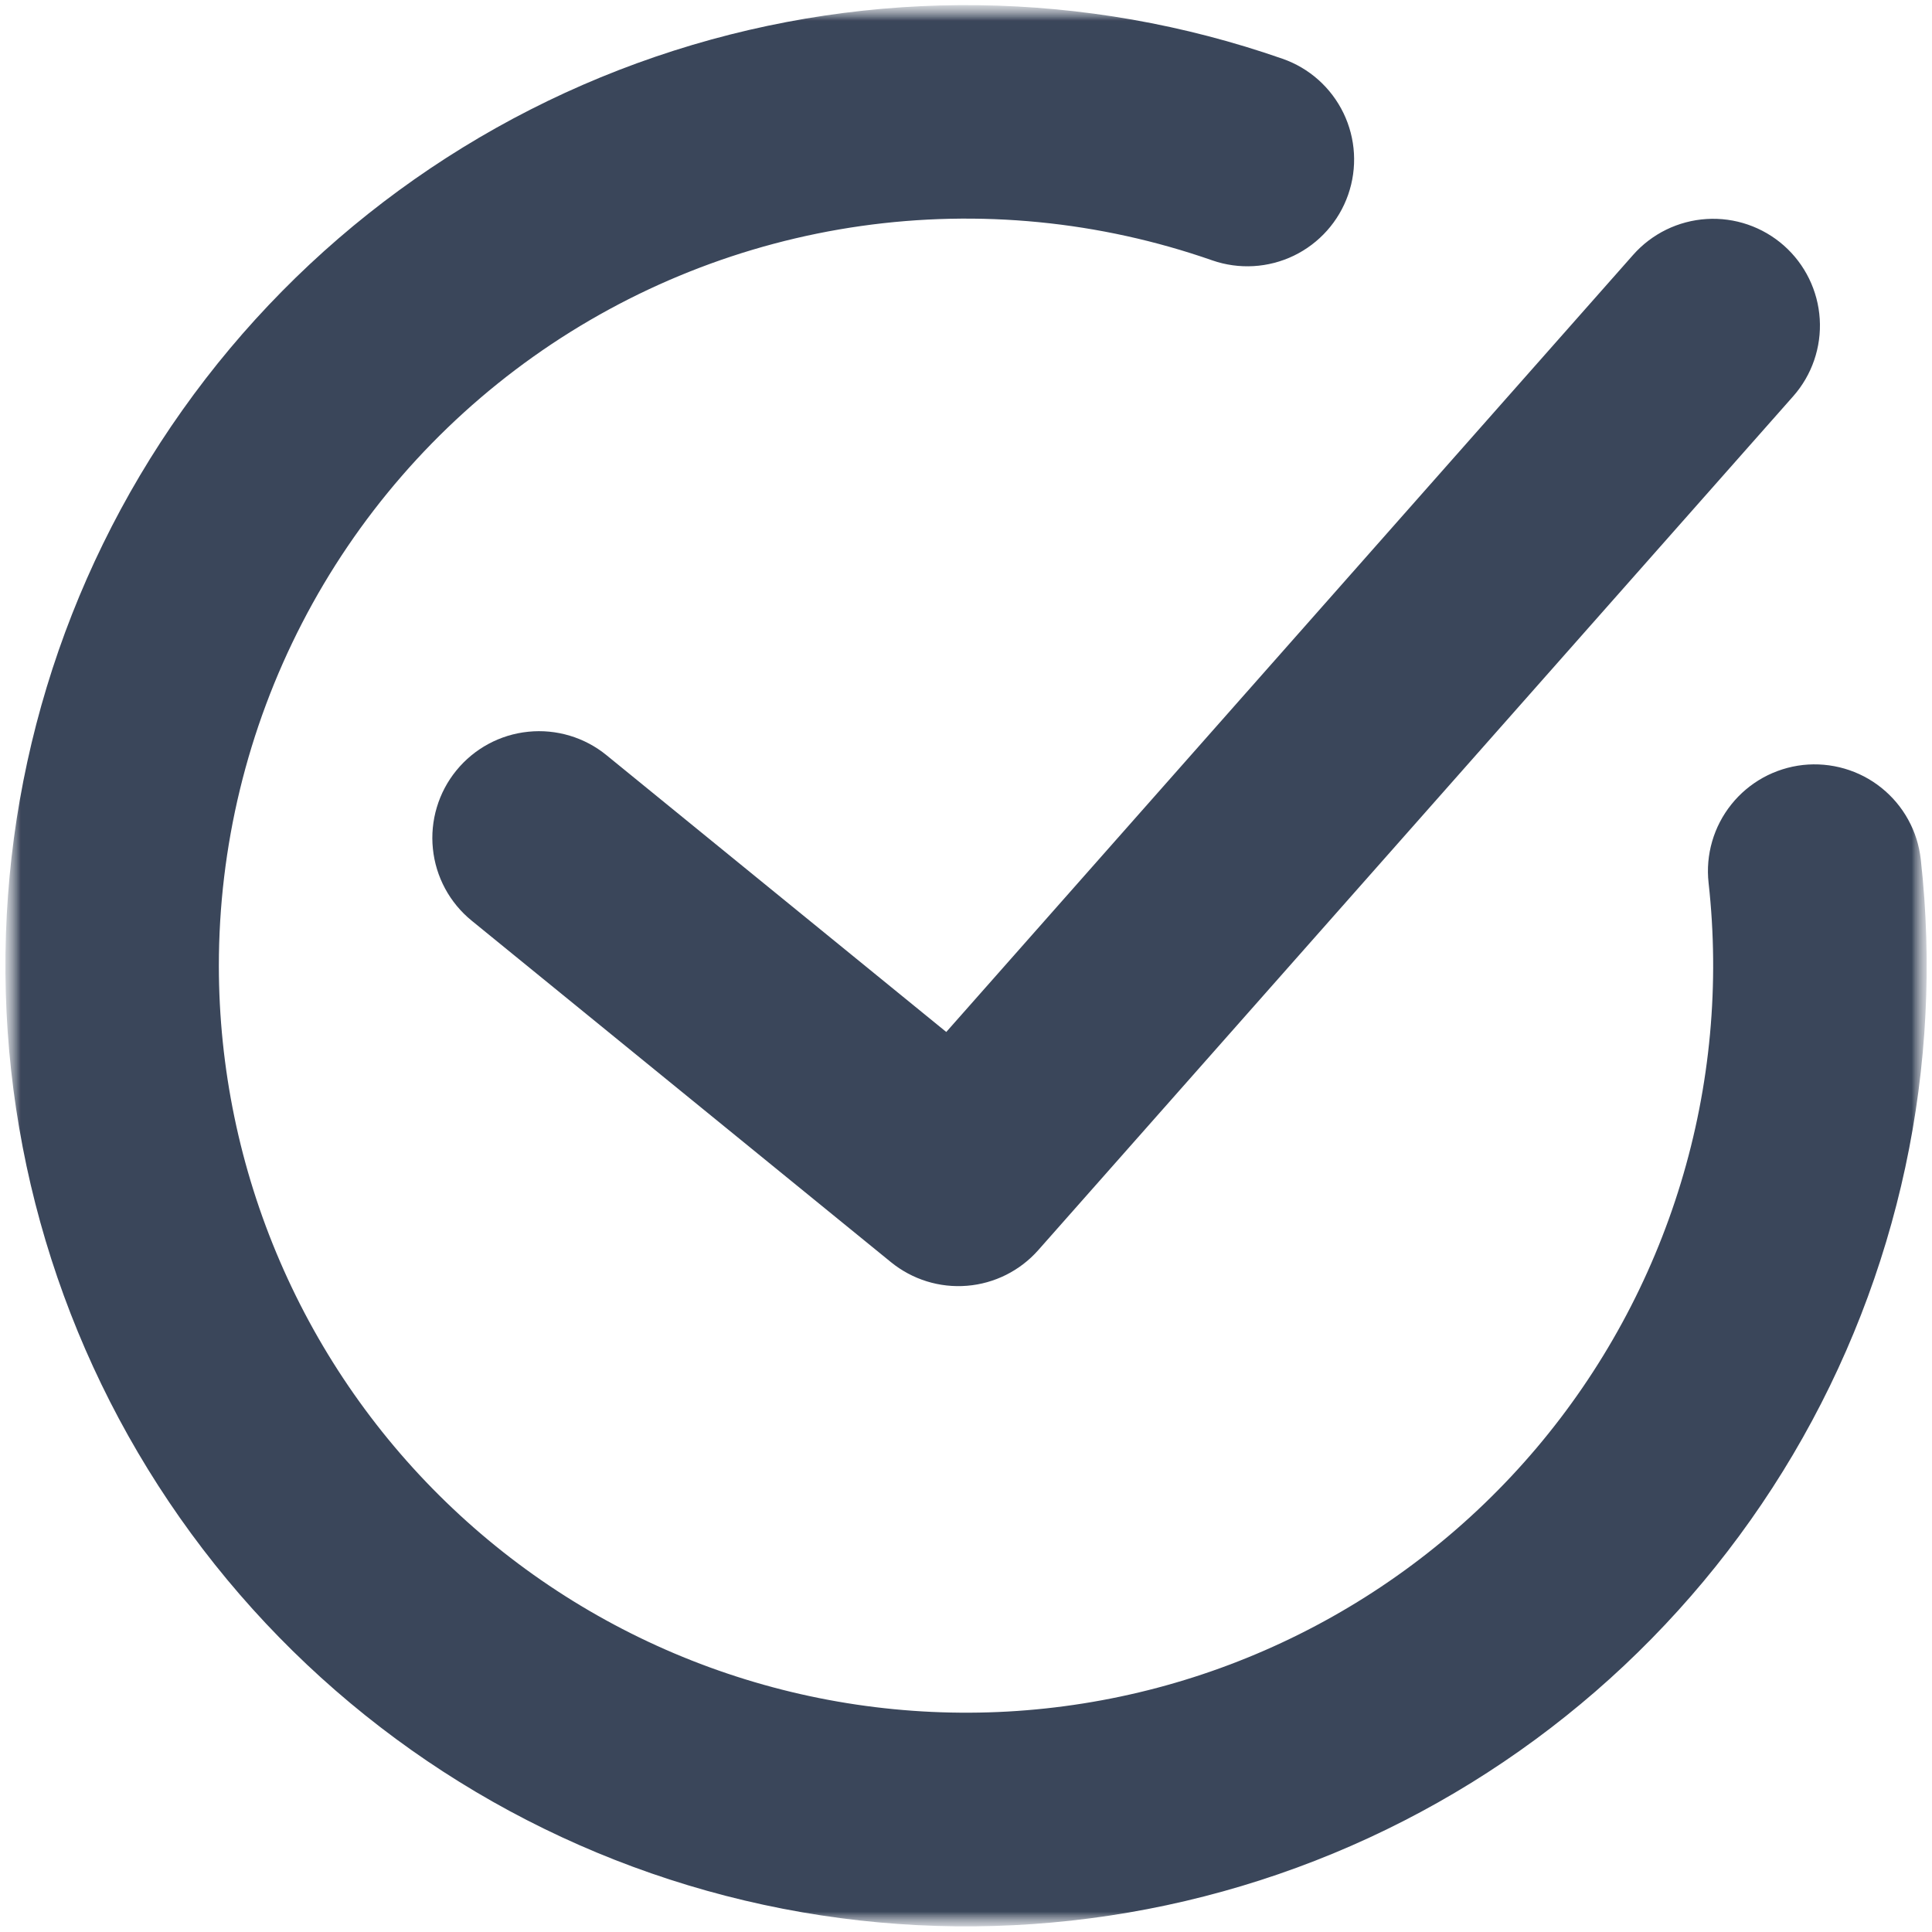 <?xml version="1.0" encoding="UTF-8"?> <svg xmlns="http://www.w3.org/2000/svg" width="47" height="47" viewBox="0 0 47 47" fill="none"><g clip-path="url(#clip0_57_90)"><mask id="mask0_57_90" style="mask-type:luminance" maskUnits="userSpaceOnUse" x="0" y="0" width="47" height="47"><path d="M47 0H0V47H47V0Z" fill="white"></path></mask><g mask="url(#mask0_57_90)"><mask id="mask1_57_90" style="mask-type:luminance" maskUnits="userSpaceOnUse" x="0" y="0" width="47" height="47"><path d="M47 0H0V47H47V0Z" fill="white"></path></mask><g mask="url(#mask1_57_90)"><mask id="mask2_57_90" style="mask-type:luminance" maskUnits="userSpaceOnUse" x="0" y="0" width="47" height="47"><path d="M47 0H0V47H47V0Z" fill="white"></path></mask><g mask="url(#mask2_57_90)"><path fill-rule="evenodd" clip-rule="evenodd" d="M5.324 23.5C5.323 20.598 6.017 17.738 7.348 15.159C8.679 12.58 10.608 10.357 12.975 8.676C15.341 6.996 18.075 5.906 20.948 5.498C23.822 5.091 26.751 5.377 29.491 6.334C30.141 6.56 30.855 6.519 31.475 6.22C32.095 5.92 32.571 5.386 32.797 4.736C33.024 4.085 32.983 3.371 32.683 2.751C32.383 2.131 31.85 1.655 31.199 1.429C26.415 -0.24 21.217 -0.309 16.39 1.233C11.563 2.775 7.368 5.844 4.437 9.978C1.506 14.112 -0.002 19.087 0.141 24.152C0.284 29.217 2.069 34.099 5.228 38.062C8.387 42.024 12.748 44.852 17.655 46.12C22.561 47.388 27.746 47.027 32.429 45.091C37.113 43.155 41.039 39.749 43.618 35.387C46.197 31.024 47.288 25.942 46.727 20.906C46.689 20.567 46.586 20.239 46.421 19.94C46.257 19.641 46.035 19.378 45.769 19.165C45.503 18.951 45.197 18.793 44.87 18.698C44.542 18.603 44.199 18.573 43.86 18.61C43.521 18.648 43.193 18.752 42.894 18.916C42.596 19.081 42.332 19.302 42.119 19.569C41.906 19.835 41.747 20.14 41.652 20.468C41.557 20.795 41.527 21.138 41.565 21.477C41.838 23.933 41.608 26.419 40.888 28.783C40.168 31.148 38.974 33.34 37.378 35.227C35.782 37.114 33.818 38.655 31.606 39.757C29.394 40.86 26.981 41.499 24.513 41.637C22.046 41.774 19.576 41.407 17.255 40.558C14.934 39.709 12.811 38.396 11.015 36.698C9.219 35.001 7.788 32.955 6.81 30.685C5.831 28.416 5.326 25.971 5.324 23.5ZM43.624 9.639C44.08 9.123 44.312 8.446 44.269 7.759C44.226 7.071 43.912 6.429 43.396 5.973C42.879 5.517 42.203 5.285 41.515 5.328C40.827 5.371 40.185 5.685 39.729 6.201L23.02 25.105L14.755 18.372C14.491 18.156 14.187 17.995 13.86 17.897C13.533 17.799 13.191 17.766 12.851 17.801C12.166 17.87 11.537 18.209 11.102 18.743C10.886 19.007 10.725 19.311 10.627 19.638C10.529 19.965 10.496 20.307 10.531 20.647C10.6 21.332 10.939 21.961 11.473 22.396L21.675 30.705C22.195 31.128 22.858 31.334 23.526 31.279C24.193 31.225 24.814 30.914 25.258 30.412L43.624 9.639Z" fill="#3A465A"></path></g></g></g></g><defs><clipPath id="clip0_57_90"><rect width="47" height="47" fill="white"></rect></clipPath></defs></svg> 